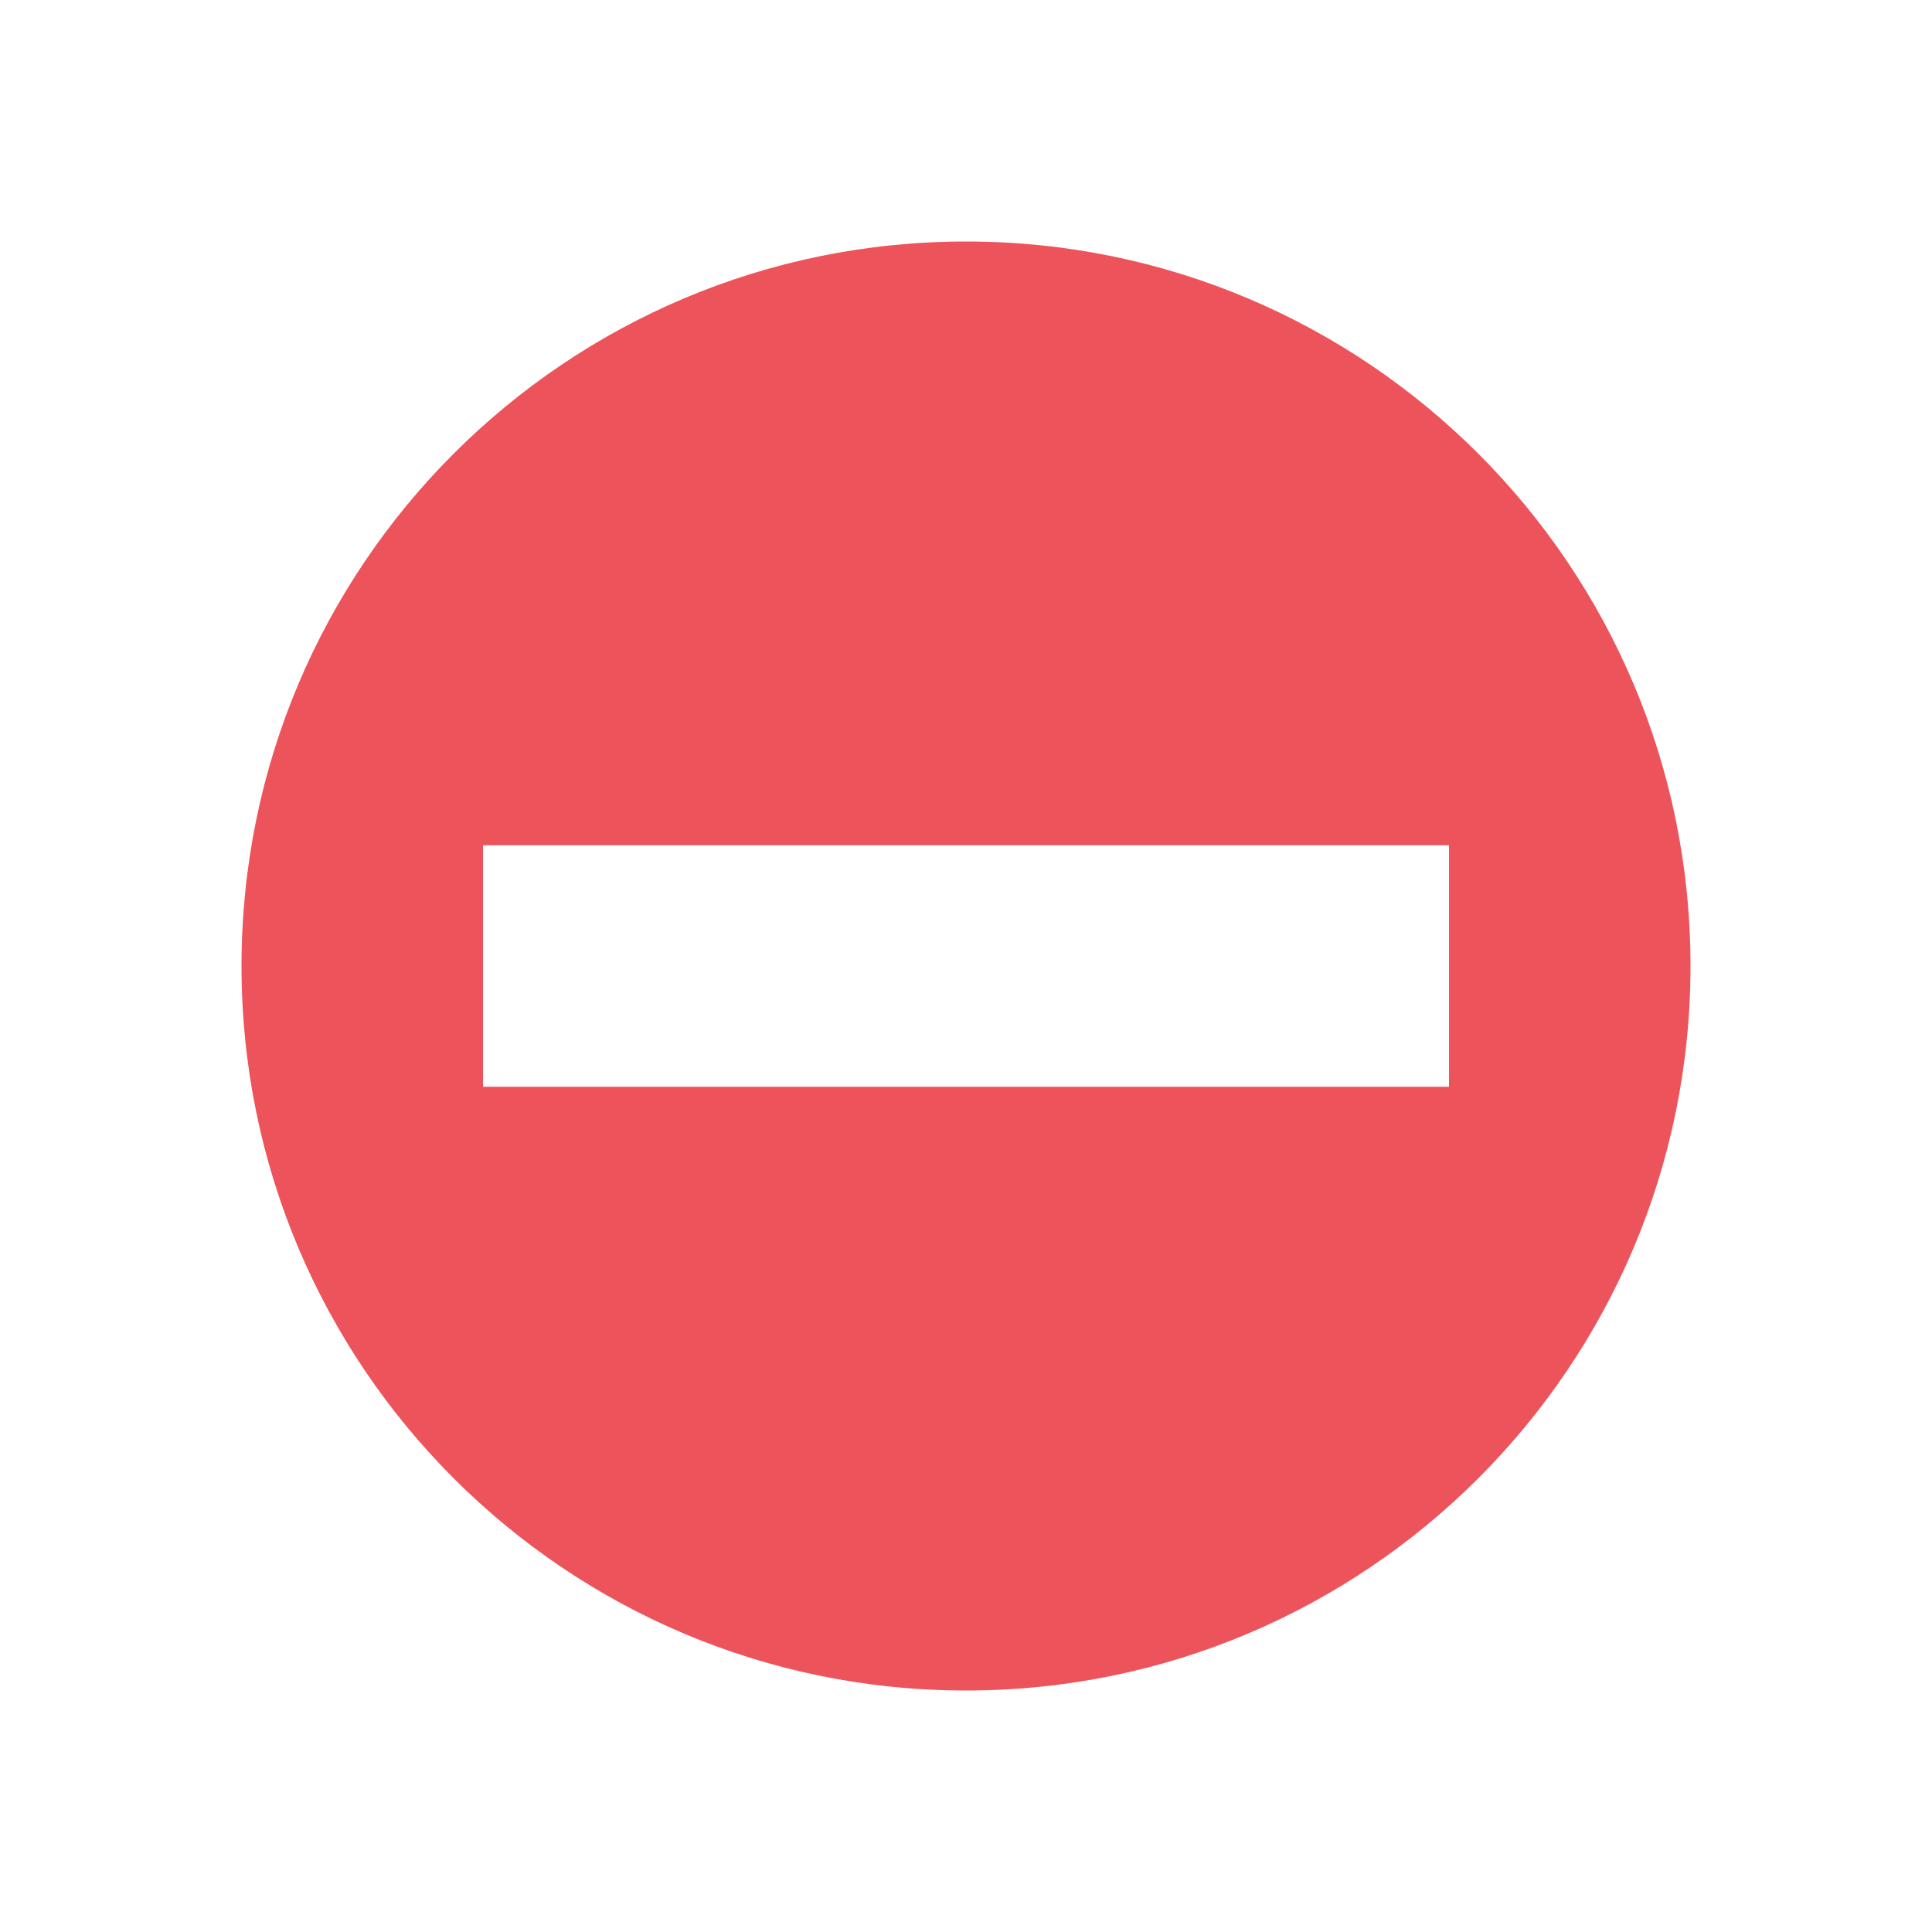 <svg xmlns="http://www.w3.org/2000/svg" viewBox="0 0 64 64">
 <path d="m 32 8 c -13.259 0 -24 10.741 -24 24 0 13.255 10.741 24 24 24 13.255 0 24 -10.745 24 -24 0 -13.259 -10.745 -24 -24 -24 m -16 20 32 0 0 8 -32 0 z" style="fill:#ed535b"/>
</svg>
